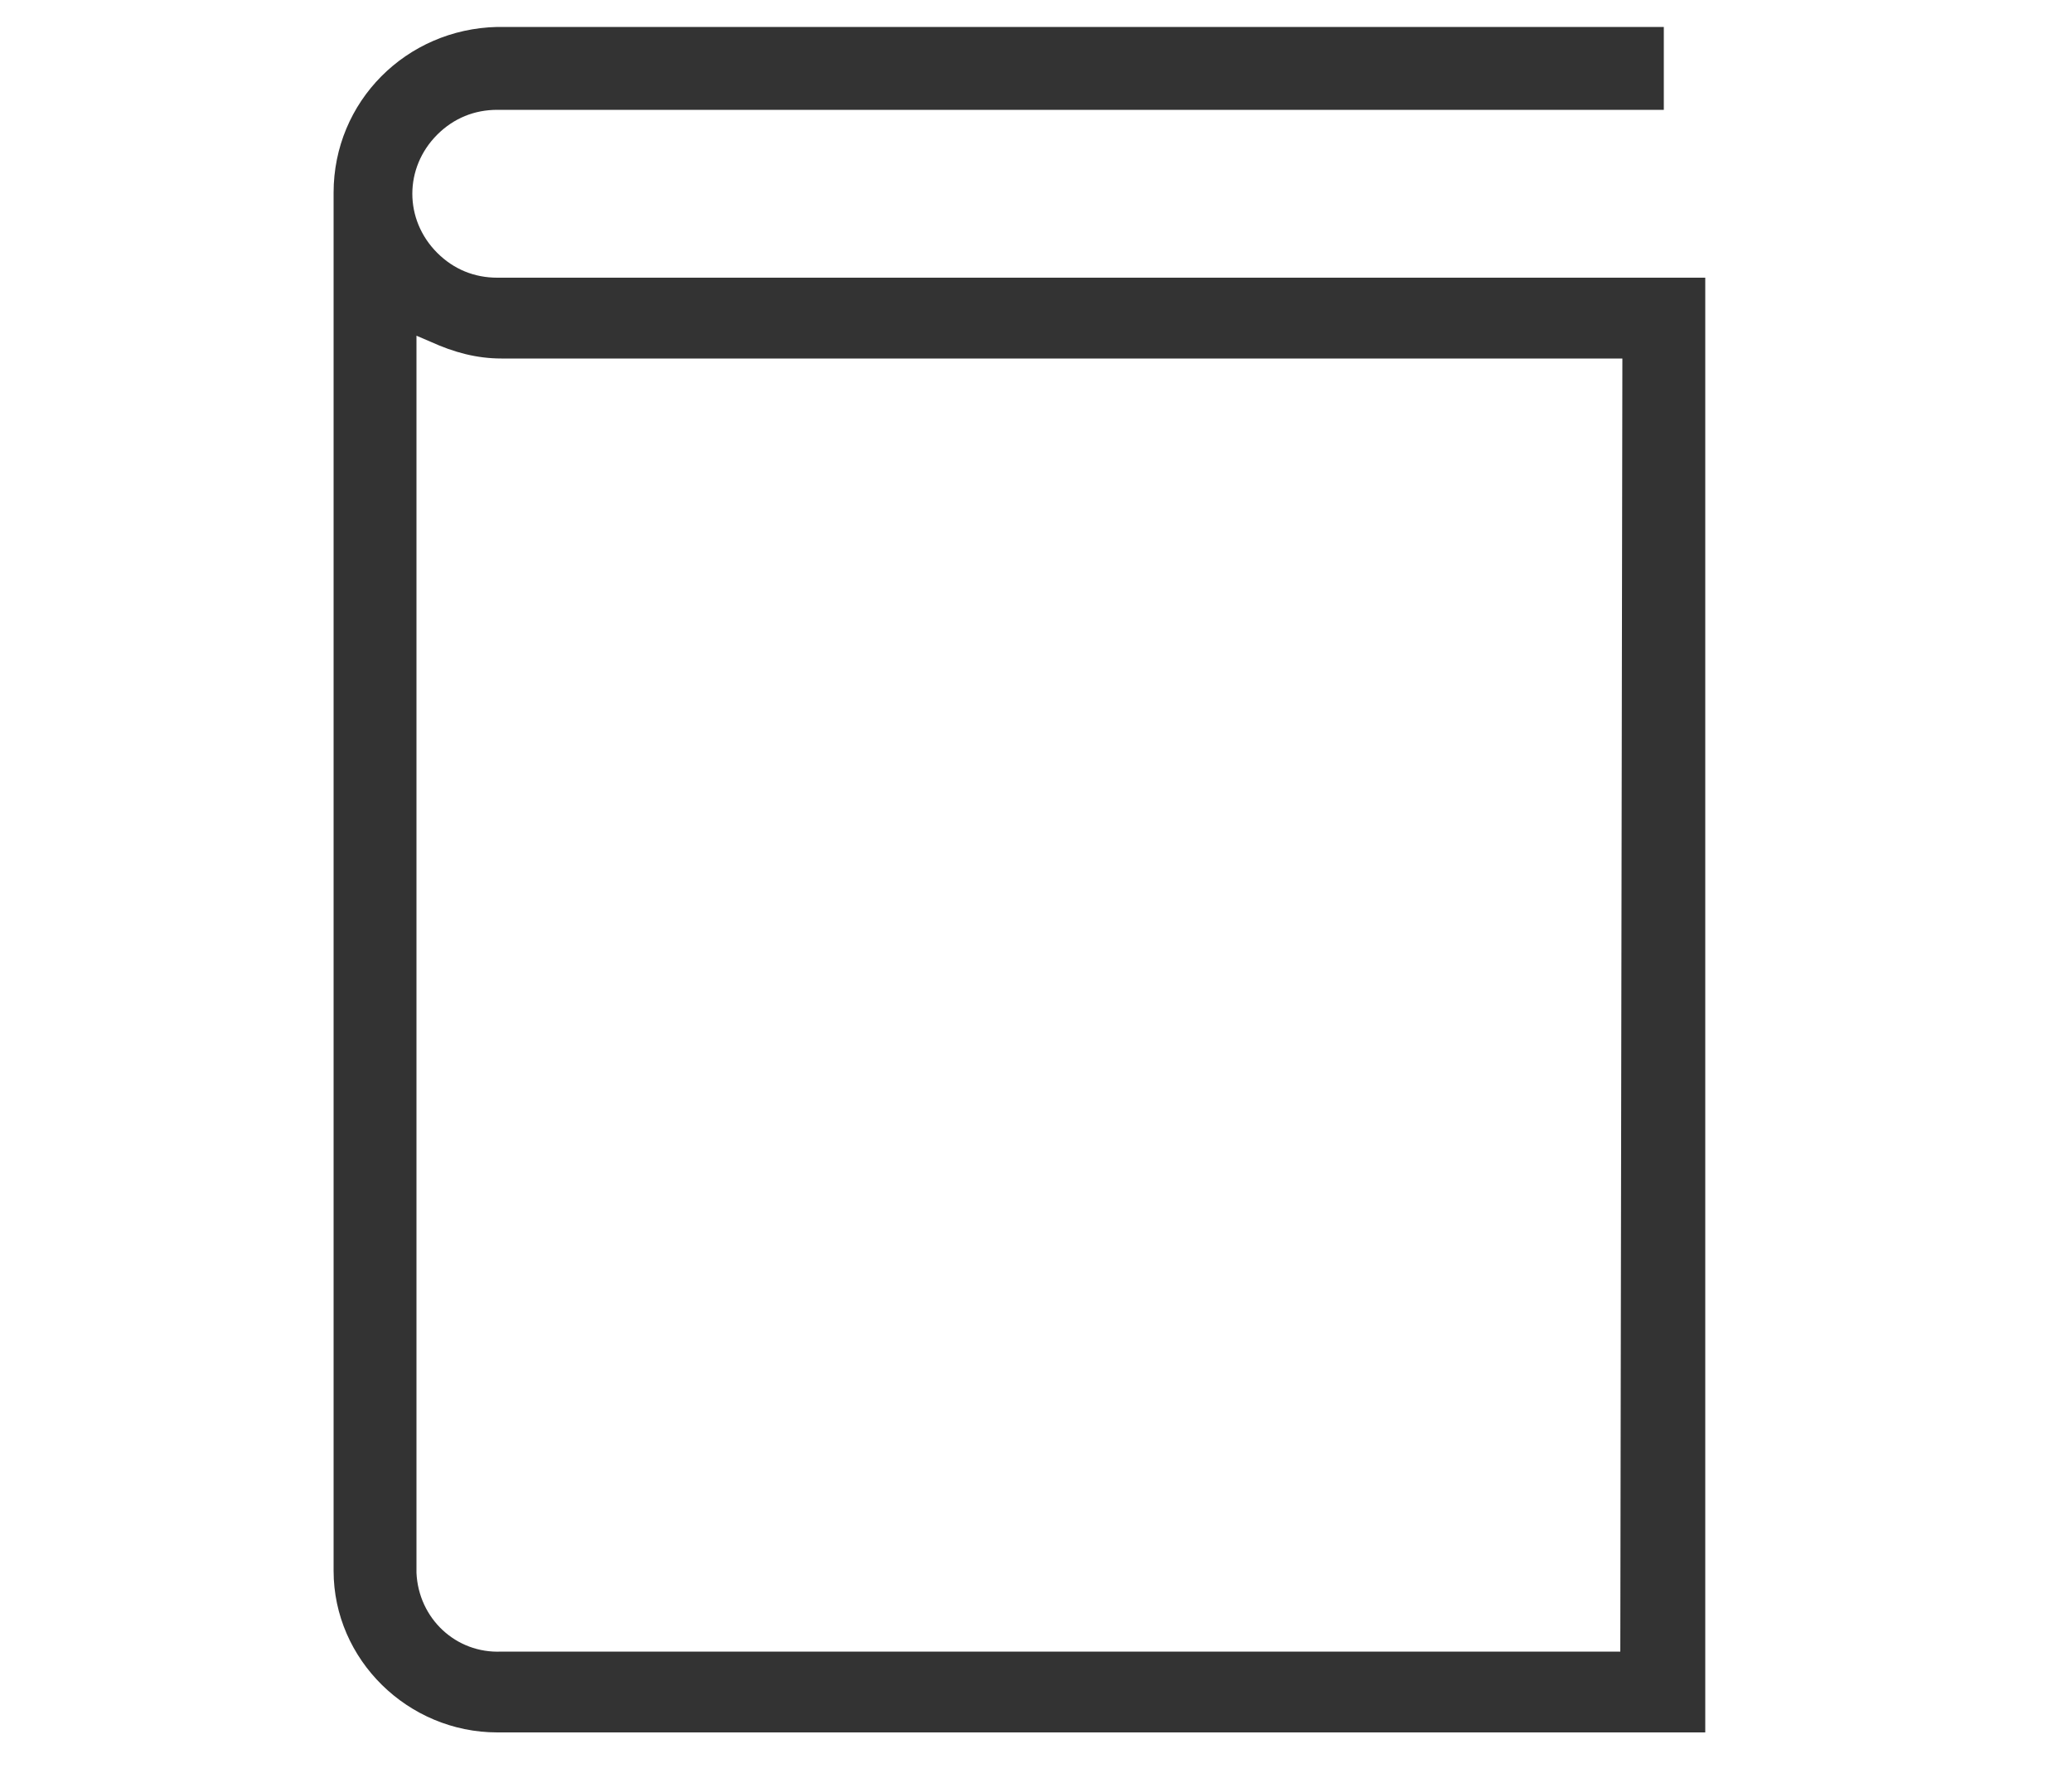 <?xml version="1.0" encoding="utf-8"?>
<!-- Generator: Adobe Illustrator 22.1.0, SVG Export Plug-In . SVG Version: 6.00 Build 0)  -->
<svg version="1.1" id="レイヤー_1" xmlns="http://www.w3.org/2000/svg" xmlns:xlink="http://www.w3.org/1999/xlink" x="0px"
	 y="0px" viewBox="0 0 100 85.8" style="enable-background:new 0 0 100 85.8;" xml:space="preserve">
<style type="text/css">
	.st0{fill:#333333;}
</style>
<path id="icon_download-manual_01.svg" class="st0" d="M21.1,12.2c-1.6-1.6-1.6-4.1,0-5.7c0,0,0,0,0,0c0.8-0.8,1.8-1.2,2.9-1.2h56.3
	V1.3H24c-4.4,0.1-7.9,3.6-7.9,8v66.5c0,4.3,3.6,7.8,7.9,7.8h58.3V13.4H24C22.9,13.4,21.9,13,21.1,12.2z M78.3,17.4l-0.1,62.3h-54
	c-2.2,0.1-4-1.6-4.1-3.8c0,0,0-0.1,0-0.1V16.2l0.7,0.3c1.1,0.5,2.2,0.8,3.4,0.8H78.3L78.3,17.4z"/>
</svg>
